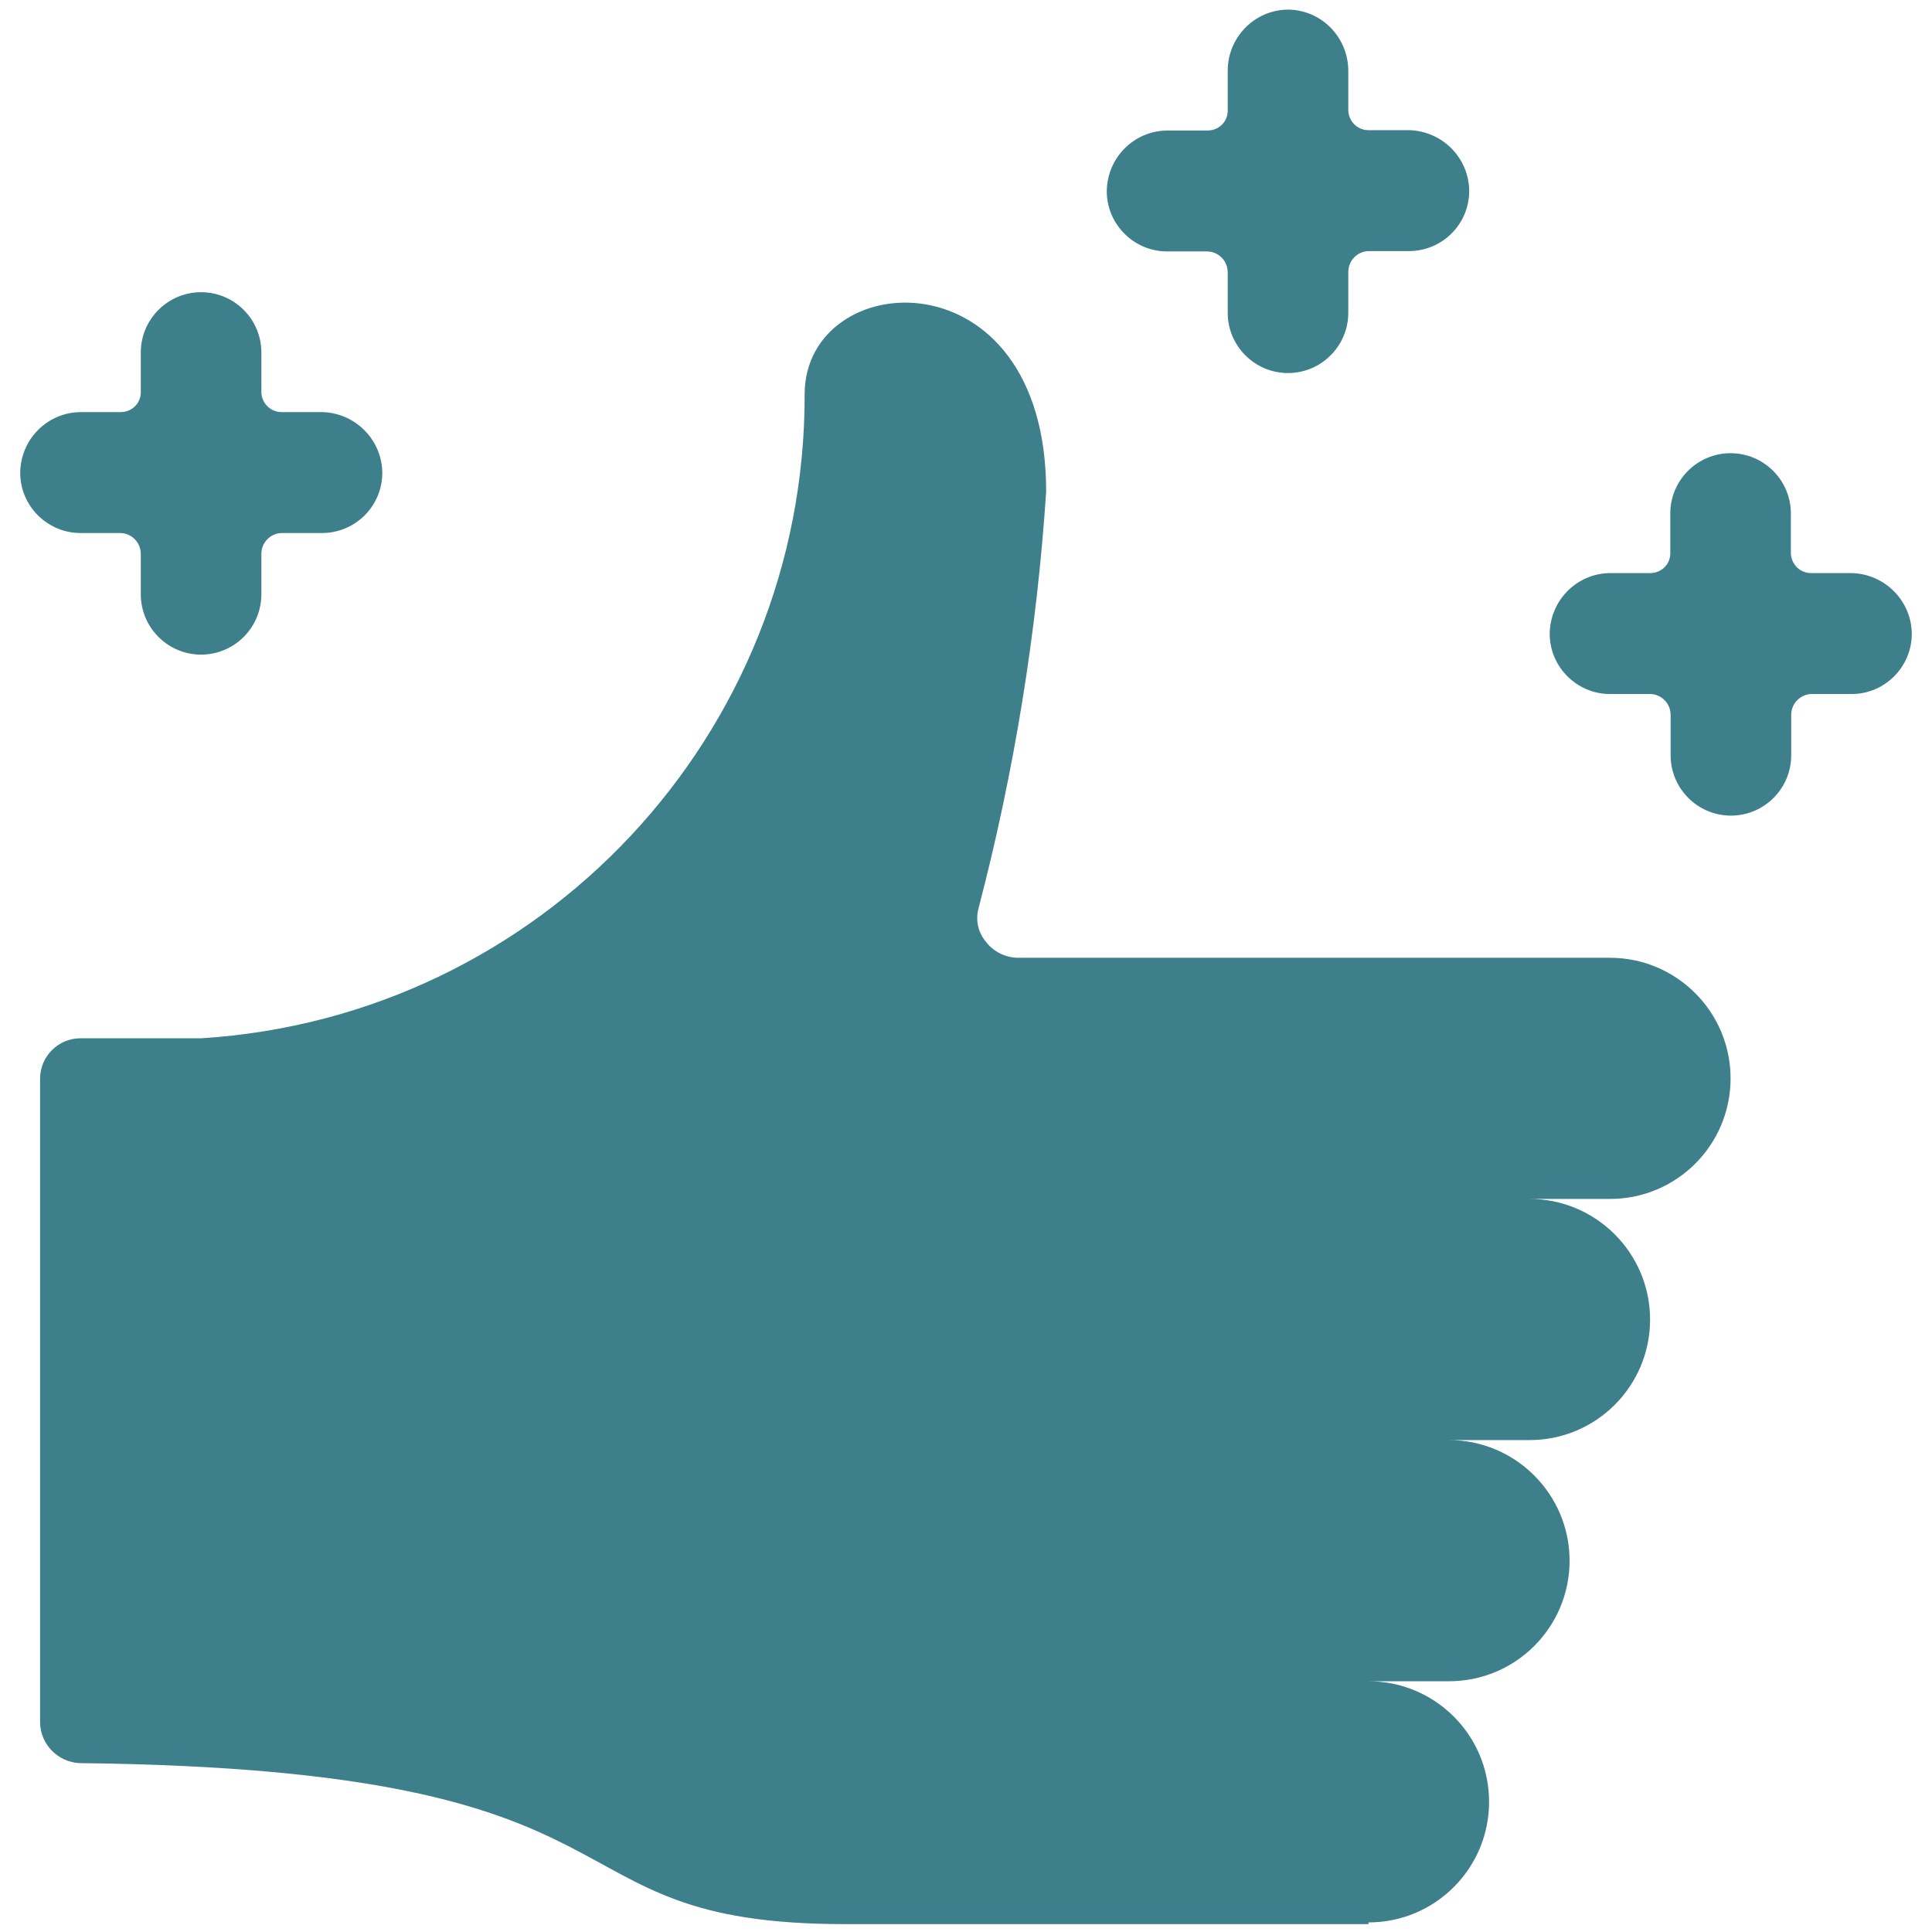<?xml version="1.0" encoding="utf-8"?>
<!-- Generator: Adobe Illustrator 28.3.0, SVG Export Plug-In . SVG Version: 6.00 Build 0)  -->
<svg version="1.1" id="Like-Shine--Streamline-Ultimate.svg"
	 xmlns="http://www.w3.org/2000/svg" xmlns:xlink="http://www.w3.org/1999/xlink" x="0px" y="0px" viewBox="0 0 564 564"
	 style="enable-background:new 0 0 564 564;" xml:space="preserve">
<style type="text/css">
	.st0{fill:#3D808C;}
</style>
<g id="Like-Shine--Streamline-Ultimate.svg_00000053531549788610792990000003935594728146895011_">
	<path class="st0" d="M399.5,561.2c19.5,0,35.2-15.8,35.2-35.2c0-19.5-15.8-35.2-35.2-35.2l0,0H423c19.5,0,35.2-15.8,35.2-35.2
		s-15.8-35.2-35.2-35.2h23.5c19.5,0,35.2-15.8,35.2-35.2s-15.8-35.2-35.2-35.2l0,0H470c19.5,0,35.2-15.8,35.2-35.2
		s-15.8-35.2-35.2-35.2H297c-3.6-0.1-7-1.8-9.2-4.7c-2.3-2.7-3.1-6.4-2.1-9.9c10.4-39.8,17-80.5,19.7-121.5
		c0-70.5-70.5-65.8-70.5-28.4c0.2,99.4-77,181.8-176.2,188H23.5c-6.5,0-11.8,5.3-11.8,11.8v188c0.1,6.3,5.2,11.5,11.5,11.8
		c174.6,1.9,131.4,47,223.5,47H399.5z"/>
	<path class="st0" d="M558.1,185.2c0-9.8-7.9-17.7-17.6-17.9h-11.8c-3.2,0-5.7-2.5-5.9-5.6v-11.8c0-9.7-7.9-17.6-17.6-17.6
		s-17.6,7.9-17.6,17.6v11.8c-0.1,3.2-2.7,5.6-5.9,5.6H470c-9.8,0.1-17.6,8.1-17.6,17.9c0.1,9.6,8,17.4,17.6,17.4h11.8
		c3.3,0.1,5.9,2.8,5.9,6.1v11.8c0,9.7,7.9,17.6,17.6,17.6s17.6-7.9,17.6-17.6v-11.8c0-3.3,2.6-6,5.9-6.1h11.8
		C550.1,202.6,558,194.8,558.1,185.2z"/>
	<path class="st0" d="M35.2,155.6c3.3,0.1,5.9,2.8,5.9,6.1v11.8c0,9.7,7.9,17.6,17.6,17.6s17.6-7.9,17.6-17.6v-11.8
		c0-3.3,2.6-6,5.9-6.1H94c9.6,0,17.5-7.7,17.6-17.4c0-9.8-7.9-17.7-17.6-17.9H82.2c-3.2,0-5.7-2.5-5.9-5.6v-11.8
		c0-9.7-7.9-17.6-17.6-17.6s-17.6,7.9-17.6,17.6l0,0v11.8c-0.1,3.2-2.7,5.6-5.9,5.6H23.5c-9.8,0.1-17.6,8.1-17.6,17.9
		c0.1,9.6,8,17.4,17.6,17.4H35.2z"/>
	<path class="st0" d="M376,2.8c-9.8,0.1-17.6,8.1-17.6,17.9v11.8c-0.1,3.2-2.7,5.6-5.9,5.6h-11.8c-9.8,0.1-17.6,8.1-17.6,17.9
		c0.1,9.6,8,17.4,17.6,17.4h11.8c3.3,0.1,5.9,2.8,5.9,6.1v11.8c0,9.7,7.9,17.6,17.6,17.6s17.6-7.9,17.6-17.6V79.4
		c0-3.3,2.6-6,5.9-6.1h11.8c9.6,0,17.5-7.7,17.6-17.4c0-9.8-7.9-17.7-17.6-17.9h-11.8c-3.2,0-5.7-2.5-5.9-5.6V20.7
		C393.6,10.9,385.8,2.9,376,2.8z"/>
</g>
</svg>
